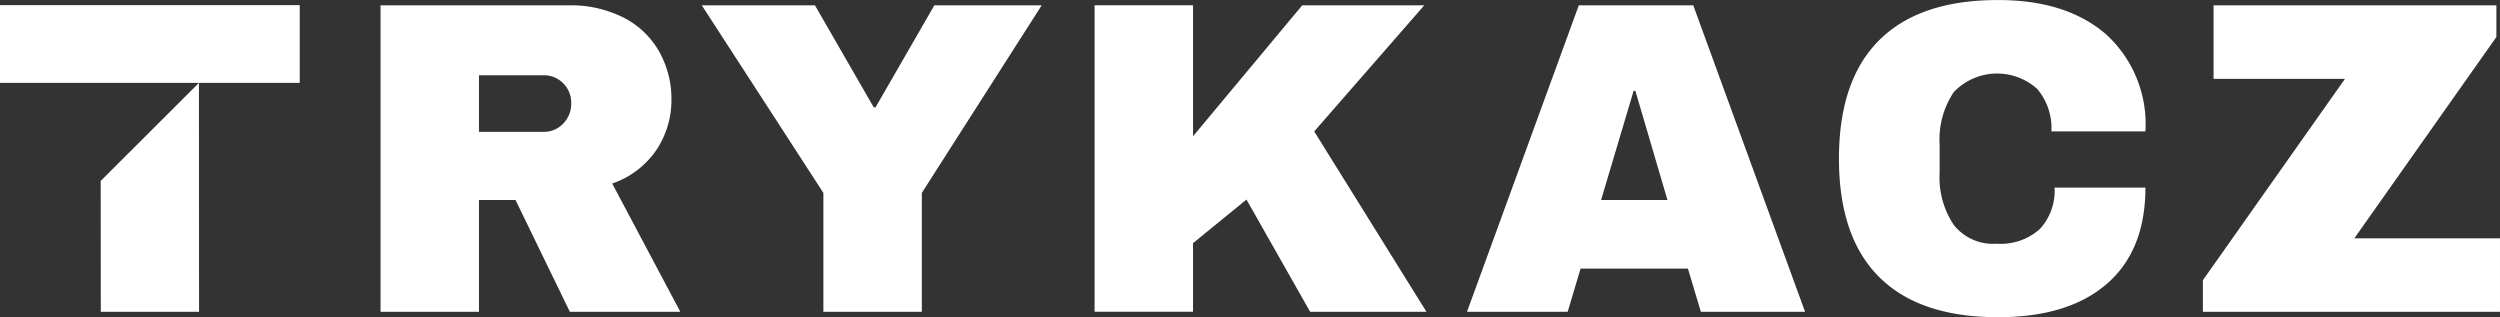 <?xml version="1.0" encoding="UTF-8"?> <svg xmlns="http://www.w3.org/2000/svg" width="189.174" height="23.999" viewBox="0 0 189.174 23.999" fill="#FFFFFF"><rect x="0" y="0" width="189.174" height="23.999" fill="#333333" stroke="none"/><g id="Trykacz_logo" transform="translate(-214.851 -281.93)"><g id="Group_91" data-name="Group 91" transform="translate(222.47 288.201)"><path id="Path_65" data-name="Path 65" d="M232.823,314.039h7.434l-.009-17.324-7.434,7.419Z" transform="translate(-232.814 -296.715)"></path></g><g id="Group_92" data-name="Group 92" transform="translate(243.647 281.93)"><path id="Path_66" data-name="Path 66" d="M303.61,293.838a6.623,6.623,0,0,1-3.337,2.528l5.157,9.708h-8.36l-4.112-8.46h-2.764v8.46h-7.449v-23.19h14.191a8.823,8.823,0,0,1,4.264.96,6.449,6.449,0,0,1,2.663,2.6,7.3,7.3,0,0,1,.893,3.556A6.778,6.778,0,0,1,303.61,293.838Zm-7.045-5.056a2.016,2.016,0,0,0-1.483-.607h-4.888v4.28h4.888a1.988,1.988,0,0,0,1.483-.623,2.115,2.115,0,0,0,.607-1.534A2.057,2.057,0,0,0,296.565,288.782Z" transform="translate(-282.745 -282.479)"></path><path id="Path_67" data-name="Path 67" d="M356.7,306.074h-7.449v-9l-9.2-14.191h8.562l4.449,7.719h.135l4.449-7.719h8.123L356.7,297.075Z" transform="translate(-315.742 -282.479)"></path><path id="Path_68" data-name="Path 68" d="M425.848,282.884h9.235l-8.325,9.539,8.494,13.651h-8.8l-4.82-8.495-4.045,3.3v5.191H410.14v-23.19h7.449v9.909Z" transform="translate(-356.108 -282.479)"></path><path id="Path_69" data-name="Path 69" d="M494.274,306.074l-.978-3.27h-8.123l-.978,3.27h-7.618l8.461-23.19H493.7l8.46,23.19Zm-7.55-8.46h5.023l-2.427-8.258h-.134Z" transform="translate(-394.367 -282.479)"></path><path id="Path_70" data-name="Path 70" d="M563.13,284.508a9.184,9.184,0,0,1,3,7.366h-7.112a4.608,4.608,0,0,0-1.062-3.2,4.527,4.527,0,0,0-6.337.236,6.45,6.45,0,0,0-1.062,3.944v2.157a6.463,6.463,0,0,0,1.062,3.927,3.781,3.781,0,0,0,3.253,1.433,4.435,4.435,0,0,0,3.27-1.112,4.24,4.24,0,0,0,1.112-3.135h6.876q0,4.752-2.916,7.281t-8.241,2.527q-5.933,0-8.983-3.033t-3.05-8.966q0-5.932,3.05-8.966t8.983-3.034Q560.131,281.93,563.13,284.508Z" transform="translate(-432.583 -281.93)"></path><path id="Path_71" data-name="Path 71" d="M619.329,300.513h11.022v5.562H607.869v-2.393l10.752-15.236h-9.943v-5.561h21.4v2.393Z" transform="translate(-469.974 -282.479)"></path></g><g id="Group_93" data-name="Group 93" transform="translate(214.851 282.319)"><rect id="Rectangle_562" data-name="Rectangle 562" width="22.681" height="5.881" transform="translate(0 0)"></rect></g></g></svg> 
